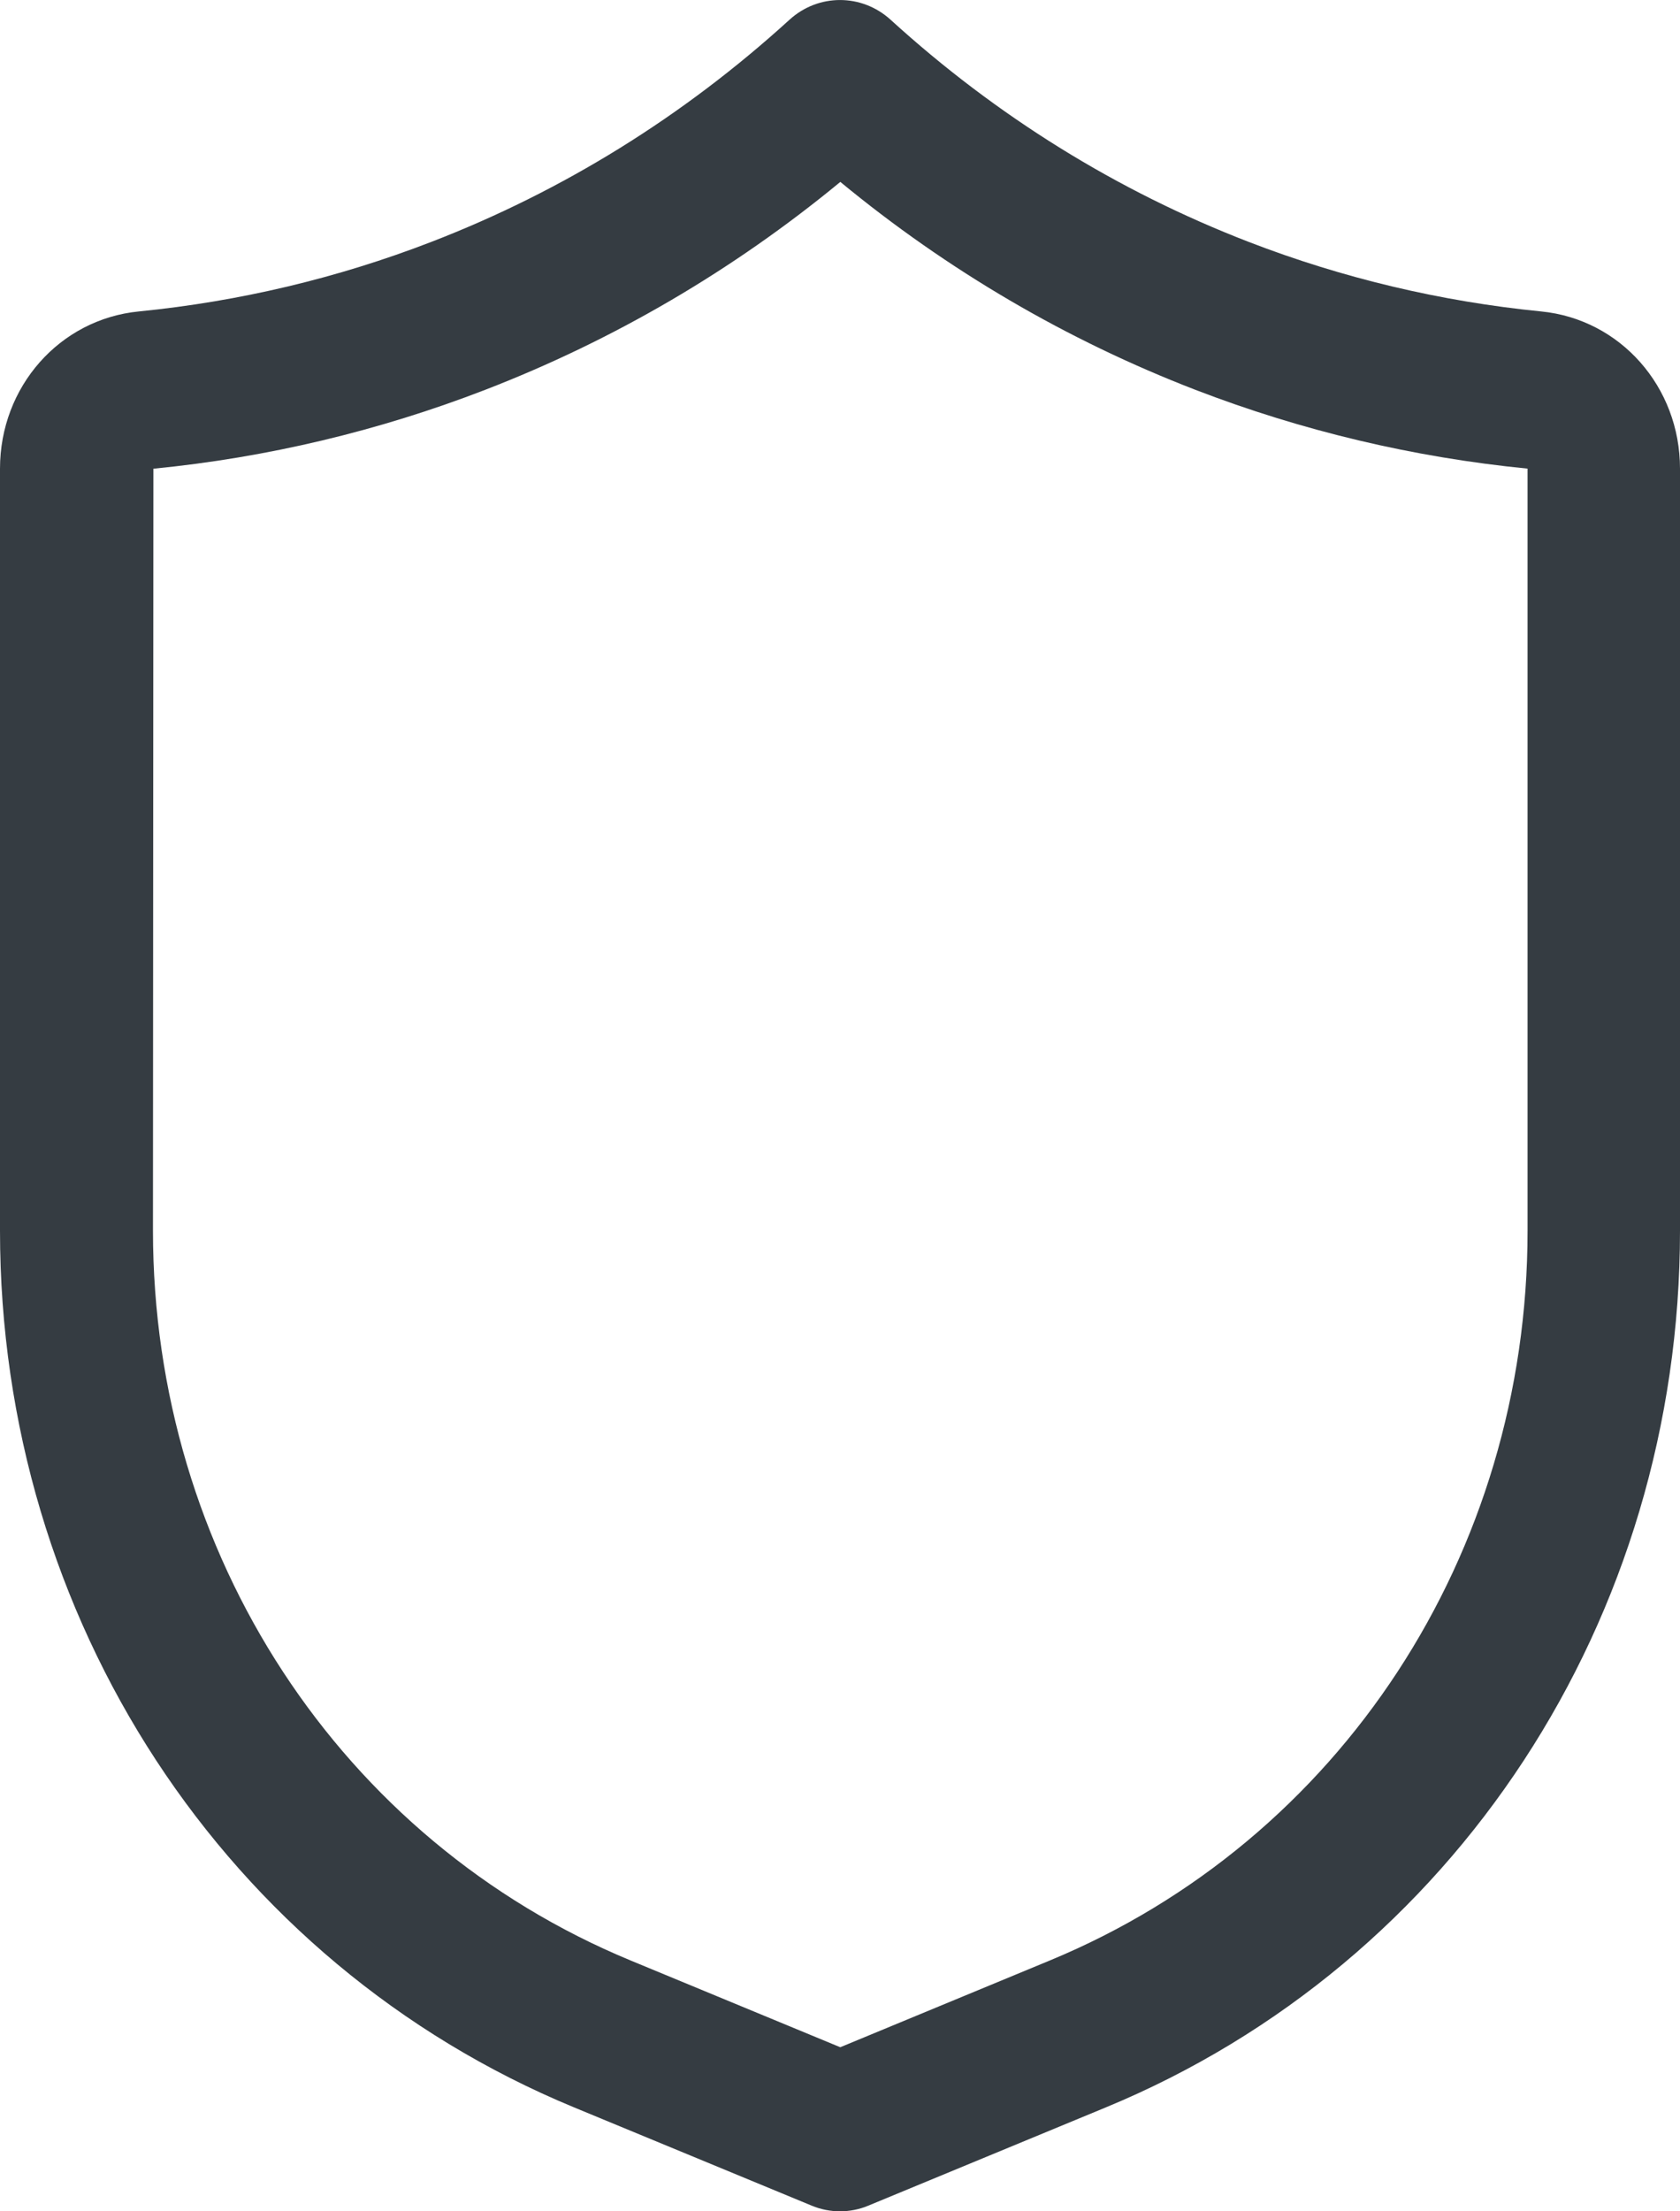 <svg width="19" height="25" viewBox="0 0 19 25" fill="none" xmlns="http://www.w3.org/2000/svg">
<path d="M9.502 25C9.392 25 9.283 24.979 9.18 24.936L6.49 23.824C2.548 22.193 0 18.303 0 13.913V5.298C0 4.372 0.675 3.609 1.57 3.521C2.703 3.409 3.817 3.145 4.88 2.734C6.369 2.159 7.731 1.314 8.929 0.223C9.255 -0.074 9.745 -0.074 10.072 0.223C11.27 1.314 12.633 2.159 14.12 2.734C15.184 3.145 16.298 3.409 17.43 3.521C18.325 3.609 19 4.373 19 5.298V13.913C19 18.303 16.452 22.193 12.509 23.824L9.82 24.936C9.718 24.979 9.608 25 9.498 25H9.502ZM9.502 2.058C8.288 3.058 6.94 3.846 5.485 4.408C4.281 4.873 3.019 5.173 1.735 5.299L1.73 13.913C1.73 17.568 3.851 20.808 7.134 22.165L9.503 23.145L11.871 22.165C15.156 20.807 17.276 17.568 17.276 13.913V5.298C15.986 5.171 14.724 4.871 13.519 4.407C12.065 3.846 10.716 3.056 9.503 2.056L9.502 2.058Z" fill="#353C42"/>
</svg>
